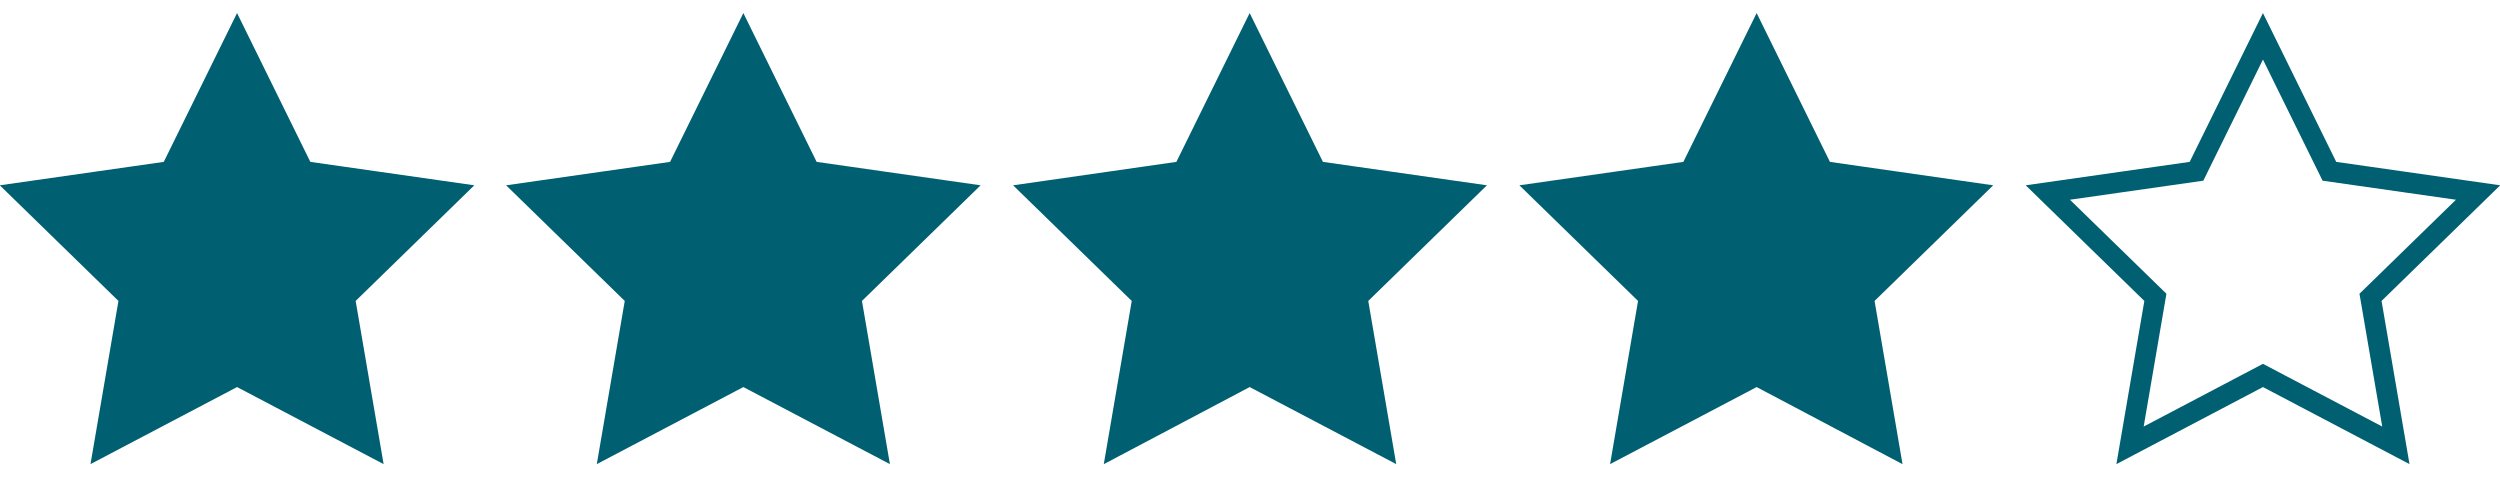 <?xml version="1.0" encoding="utf-8"?>
<!-- Generator: Adobe Illustrator 19.2.1, SVG Export Plug-In . SVG Version: 6.00 Build 0)  -->
<svg version="1.1" id="Layer_1" xmlns="http://www.w3.org/2000/svg" xmlns:xlink="http://www.w3.org/1999/xlink" x="0px" y="0px"
	 viewBox="0 0 364.9 70.2" style="enable-background:new 0 0 364.9 70.2;" xml:space="preserve">
<style type="text/css">
	.st0{fill:none;stroke:#006072;stroke-width:3;stroke-miterlimit:10;}
	.st1{fill:#006072;stroke:#006072;stroke-width:3;stroke-miterlimit:10;}
</style>
<polygon class="st0" points="330.3,5.3 340,25 361.7,28.1 346,43.4 349.7,65 330.3,54.8 310.9,65 314.6,43.4 298.9,28.1 320.6,25 
	"/>
<polygon class="st1" points="256.4,5.3 266.1,25 287.7,28.1 272,43.4 275.7,65 256.4,54.8 237,65 240.7,43.4 225,28.1 246.7,25 "/>
<polygon class="st1" points="182.4,5.3 192.1,25 213.8,28.1 198.1,43.4 201.8,65 182.4,54.8 163.1,65 166.8,43.4 151.1,28.1 
	172.7,25 "/>
<polygon class="st1" points="108.5,5.3 118.2,25 139.9,28.1 124.2,43.4 127.9,65 108.5,54.8 89.1,65 92.8,43.4 77.1,28.1 98.8,25 
	"/>
<polygon class="st1" points="34.6,5.3 44.3,25 66,28.1 50.3,43.4 54,65 34.6,54.8 15.2,65 18.9,43.4 3.2,28.1 24.9,25 "/>
</svg>